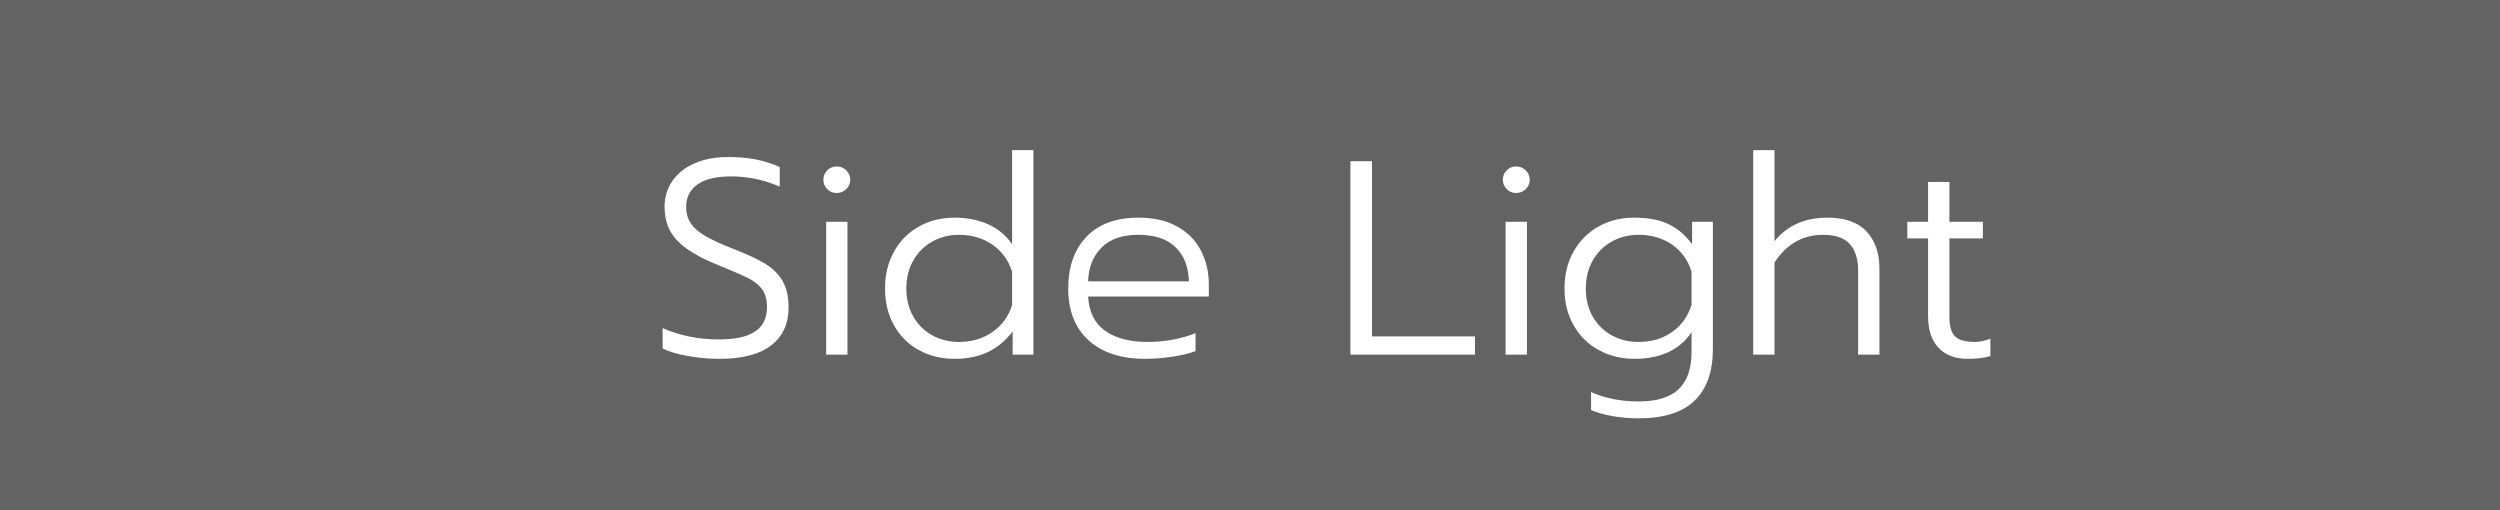 <?xml version="1.0" encoding="UTF-8"?>
<svg width="289px" height="59px" viewBox="0 0 289 59" version="1.1" xmlns="http://www.w3.org/2000/svg" xmlns:xlink="http://www.w3.org/1999/xlink">
    <rect x="0" y="0" width="289" height="59" fill="#333333" stroke="none"/>
    <!-- Generator: sketchtool 49.3 (51167) - http://www.bohemiancoding.com/sketch -->
    <title>B4D347A8-328E-4934-B3D2-2AE1731C60F6</title>
    <desc>Created with sketchtool.</desc>
    <defs></defs>
    <g id="Page-1" stroke="none" stroke-width="1" fill="none" fill-rule="evenodd">
        <g id="Lightbox-Wandmontage" transform="translate(0, -302)" fill="#FFFFFF">
            <g id="Group-3" transform="translate(-61, 302)">
                <rect id="Rectangle-4-Copy-2" opacity="0.235" x="0" y="0" width="350" height="59"></rect>
                <path d="M144.192,41.48 C142.955,41.48 141.739,41.373 140.544,41.16 C139.349,40.947 138.368,40.659 137.6,40.296 L137.6,37.928 C139.605,38.803 141.76,39.24 144.064,39.24 C145.984,39.24 147.397,38.931 148.304,38.312 C149.211,37.693 149.664,36.765 149.664,35.528 C149.664,34.653 149.477,33.96 149.104,33.448 C148.731,32.936 148.192,32.504 147.488,32.152 C146.784,31.8 145.568,31.272 143.84,30.568 C141.728,29.715 140.197,28.781 139.248,27.768 C138.299,26.755 137.824,25.469 137.824,23.912 C137.824,22.781 138.128,21.779 138.736,20.904 C139.344,20.029 140.203,19.352 141.312,18.872 C142.421,18.392 143.701,18.152 145.152,18.152 C146.325,18.152 147.387,18.243 148.336,18.424 C149.285,18.605 150.219,18.899 151.136,19.304 L151.136,21.576 C149.344,20.787 147.467,20.392 145.504,20.392 C143.797,20.392 142.507,20.701 141.632,21.32 C140.757,21.939 140.32,22.803 140.32,23.912 C140.32,24.659 140.501,25.299 140.864,25.832 C141.227,26.365 141.797,26.856 142.576,27.304 C143.355,27.752 144.427,28.243 145.792,28.776 C147.328,29.373 148.533,29.933 149.408,30.456 C150.283,30.979 150.96,31.64 151.44,32.44 C151.92,33.24 152.16,34.269 152.16,35.528 C152.16,37.427 151.488,38.893 150.144,39.928 C148.8,40.963 146.816,41.48 144.192,41.48 Z M157.719,22.312 C157.292,22.312 156.93,22.163 156.631,21.864 C156.332,21.565 156.183,21.203 156.183,20.776 C156.183,20.349 156.332,19.987 156.631,19.688 C156.93,19.389 157.292,19.24 157.719,19.24 C158.146,19.24 158.514,19.389 158.823,19.688 C159.132,19.987 159.287,20.349 159.287,20.776 C159.287,21.203 159.132,21.565 158.823,21.864 C158.514,22.163 158.146,22.312 157.719,22.312 Z M156.503,25.64 L158.967,25.64 L158.967,41 L156.503,41 L156.503,25.64 Z M171.342,41.48 C169.827,41.48 168.462,41.149 167.246,40.488 C166.03,39.827 165.07,38.877 164.366,37.64 C163.662,36.403 163.31,34.973 163.31,33.352 C163.31,31.752 163.656,30.328 164.35,29.08 C165.043,27.832 166.003,26.867 167.23,26.184 C168.456,25.501 169.827,25.16 171.342,25.16 C172.814,25.16 174.12,25.421 175.262,25.944 C176.403,26.467 177.315,27.229 177.998,28.232 L177.998,17.352 L180.462,17.352 L180.462,41 L178.062,41 L178.062,38.312 C177.251,39.379 176.296,40.173 175.198,40.696 C174.099,41.219 172.814,41.48 171.342,41.48 Z M171.854,39.528 C173.326,39.528 174.611,39.149 175.71,38.392 C176.808,37.635 177.571,36.595 177.998,35.272 L177.998,31.432 C177.592,30.109 176.84,29.064 175.742,28.296 C174.643,27.528 173.347,27.144 171.854,27.144 C170.723,27.144 169.694,27.405 168.766,27.928 C167.838,28.451 167.107,29.181 166.574,30.12 C166.04,31.059 165.774,32.136 165.774,33.352 C165.774,34.568 166.04,35.645 166.574,36.584 C167.107,37.523 167.838,38.248 168.766,38.76 C169.694,39.272 170.723,39.528 171.854,39.528 Z M193.381,41.48 C190.586,41.48 188.405,40.765 186.837,39.336 C185.269,37.907 184.485,35.912 184.485,33.352 C184.485,30.835 185.189,28.84 186.597,27.368 C188.005,25.896 190.01,25.16 192.613,25.16 C194.362,25.16 195.845,25.496 197.061,26.168 C198.277,26.84 199.194,27.763 199.813,28.936 C200.431,30.109 200.741,31.443 200.741,32.936 L200.741,34.28 L186.789,34.28 C186.874,36.029 187.519,37.341 188.725,38.216 C189.93,39.091 191.567,39.528 193.637,39.528 C194.639,39.528 195.626,39.437 196.597,39.256 C197.567,39.075 198.437,38.824 199.205,38.504 L199.205,40.584 C198.565,40.84 197.695,41.053 196.597,41.224 C195.498,41.395 194.426,41.48 193.381,41.48 Z M198.437,32.52 C198.394,30.856 197.882,29.544 196.901,28.584 C195.919,27.624 194.479,27.144 192.581,27.144 C190.725,27.144 189.306,27.64 188.325,28.632 C187.343,29.624 186.831,30.92 186.789,32.52 L198.437,32.52 Z M217.106,18.632 L219.602,18.632 L219.602,38.888 L231.506,38.888 L231.506,41 L217.106,41 L217.106,18.632 Z M236.265,22.312 C235.838,22.312 235.476,22.163 235.177,21.864 C234.878,21.565 234.729,21.203 234.729,20.776 C234.729,20.349 234.878,19.987 235.177,19.688 C235.476,19.389 235.838,19.24 236.265,19.24 C236.692,19.24 237.06,19.389 237.369,19.688 C237.678,19.987 237.833,20.349 237.833,20.776 C237.833,21.203 237.678,21.565 237.369,21.864 C237.06,22.163 236.692,22.312 236.265,22.312 Z M235.049,25.64 L237.513,25.64 L237.513,41 L235.049,41 L235.049,25.64 Z M250.432,48.36 C249.408,48.36 248.405,48.275 247.424,48.104 C246.443,47.933 245.611,47.699 244.928,47.4 L244.928,45.32 C246.549,46.045 248.384,46.408 250.432,46.408 C252.523,46.408 254.064,45.933 255.056,44.984 C256.048,44.035 256.544,42.6 256.544,40.68 L256.544,38.408 C255.157,40.456 252.96,41.48 249.952,41.48 C248.437,41.48 247.061,41.144 245.824,40.472 C244.587,39.8 243.616,38.845 242.912,37.608 C242.208,36.371 241.856,34.952 241.856,33.352 C241.856,31.731 242.208,30.301 242.912,29.064 C243.616,27.827 244.576,26.867 245.792,26.184 C247.008,25.501 248.373,25.16 249.888,25.16 C251.467,25.16 252.779,25.4 253.824,25.88 C254.869,26.36 255.797,27.144 256.608,28.232 L256.608,25.64 L259.008,25.64 L259.008,40.36 C259.008,42.963 258.304,44.947 256.896,46.312 C255.488,47.677 253.333,48.36 250.432,48.36 Z M250.4,39.528 C251.915,39.528 253.216,39.144 254.304,38.376 C255.392,37.608 256.139,36.552 256.544,35.208 L256.544,31.4 C256.117,30.056 255.36,29.011 254.272,28.264 C253.184,27.517 251.893,27.144 250.4,27.144 C249.269,27.144 248.24,27.405 247.312,27.928 C246.384,28.451 245.653,29.181 245.12,30.12 C244.587,31.059 244.32,32.136 244.32,33.352 C244.32,34.589 244.587,35.672 245.12,36.6 C245.653,37.528 246.384,38.248 247.312,38.76 C248.24,39.272 249.269,39.528 250.4,39.528 Z M263.671,17.352 L266.135,17.352 L266.135,27.88 C267.607,26.067 269.644,25.16 272.247,25.16 C274.274,25.16 275.783,25.693 276.775,26.76 C277.767,27.827 278.263,29.256 278.263,31.048 L278.263,41 L275.799,41 L275.799,31.272 C275.799,29.949 275.479,28.931 274.839,28.216 C274.199,27.501 273.175,27.144 271.767,27.144 C269.399,27.144 267.522,28.211 266.135,30.344 L266.135,41 L263.671,41 L263.671,17.352 Z M288.462,41.48 C287.011,41.48 285.886,41.053 285.086,40.2 C284.286,39.347 283.886,38.131 283.886,36.552 L283.886,27.56 L281.486,27.56 L281.486,25.64 L283.886,25.64 L283.886,21.032 L286.35,21.032 L286.35,25.64 L290.222,25.64 L290.222,27.56 L286.35,27.56 L286.35,36.616 C286.35,37.683 286.563,38.435 286.99,38.872 C287.416,39.309 288.195,39.528 289.326,39.528 C289.88,39.528 290.467,39.4 291.086,39.144 L291.086,41.16 C290.382,41.373 289.507,41.48 288.462,41.48 Z" id="Side-Light"></path>
            </g>
        </g>
    </g>
</svg>